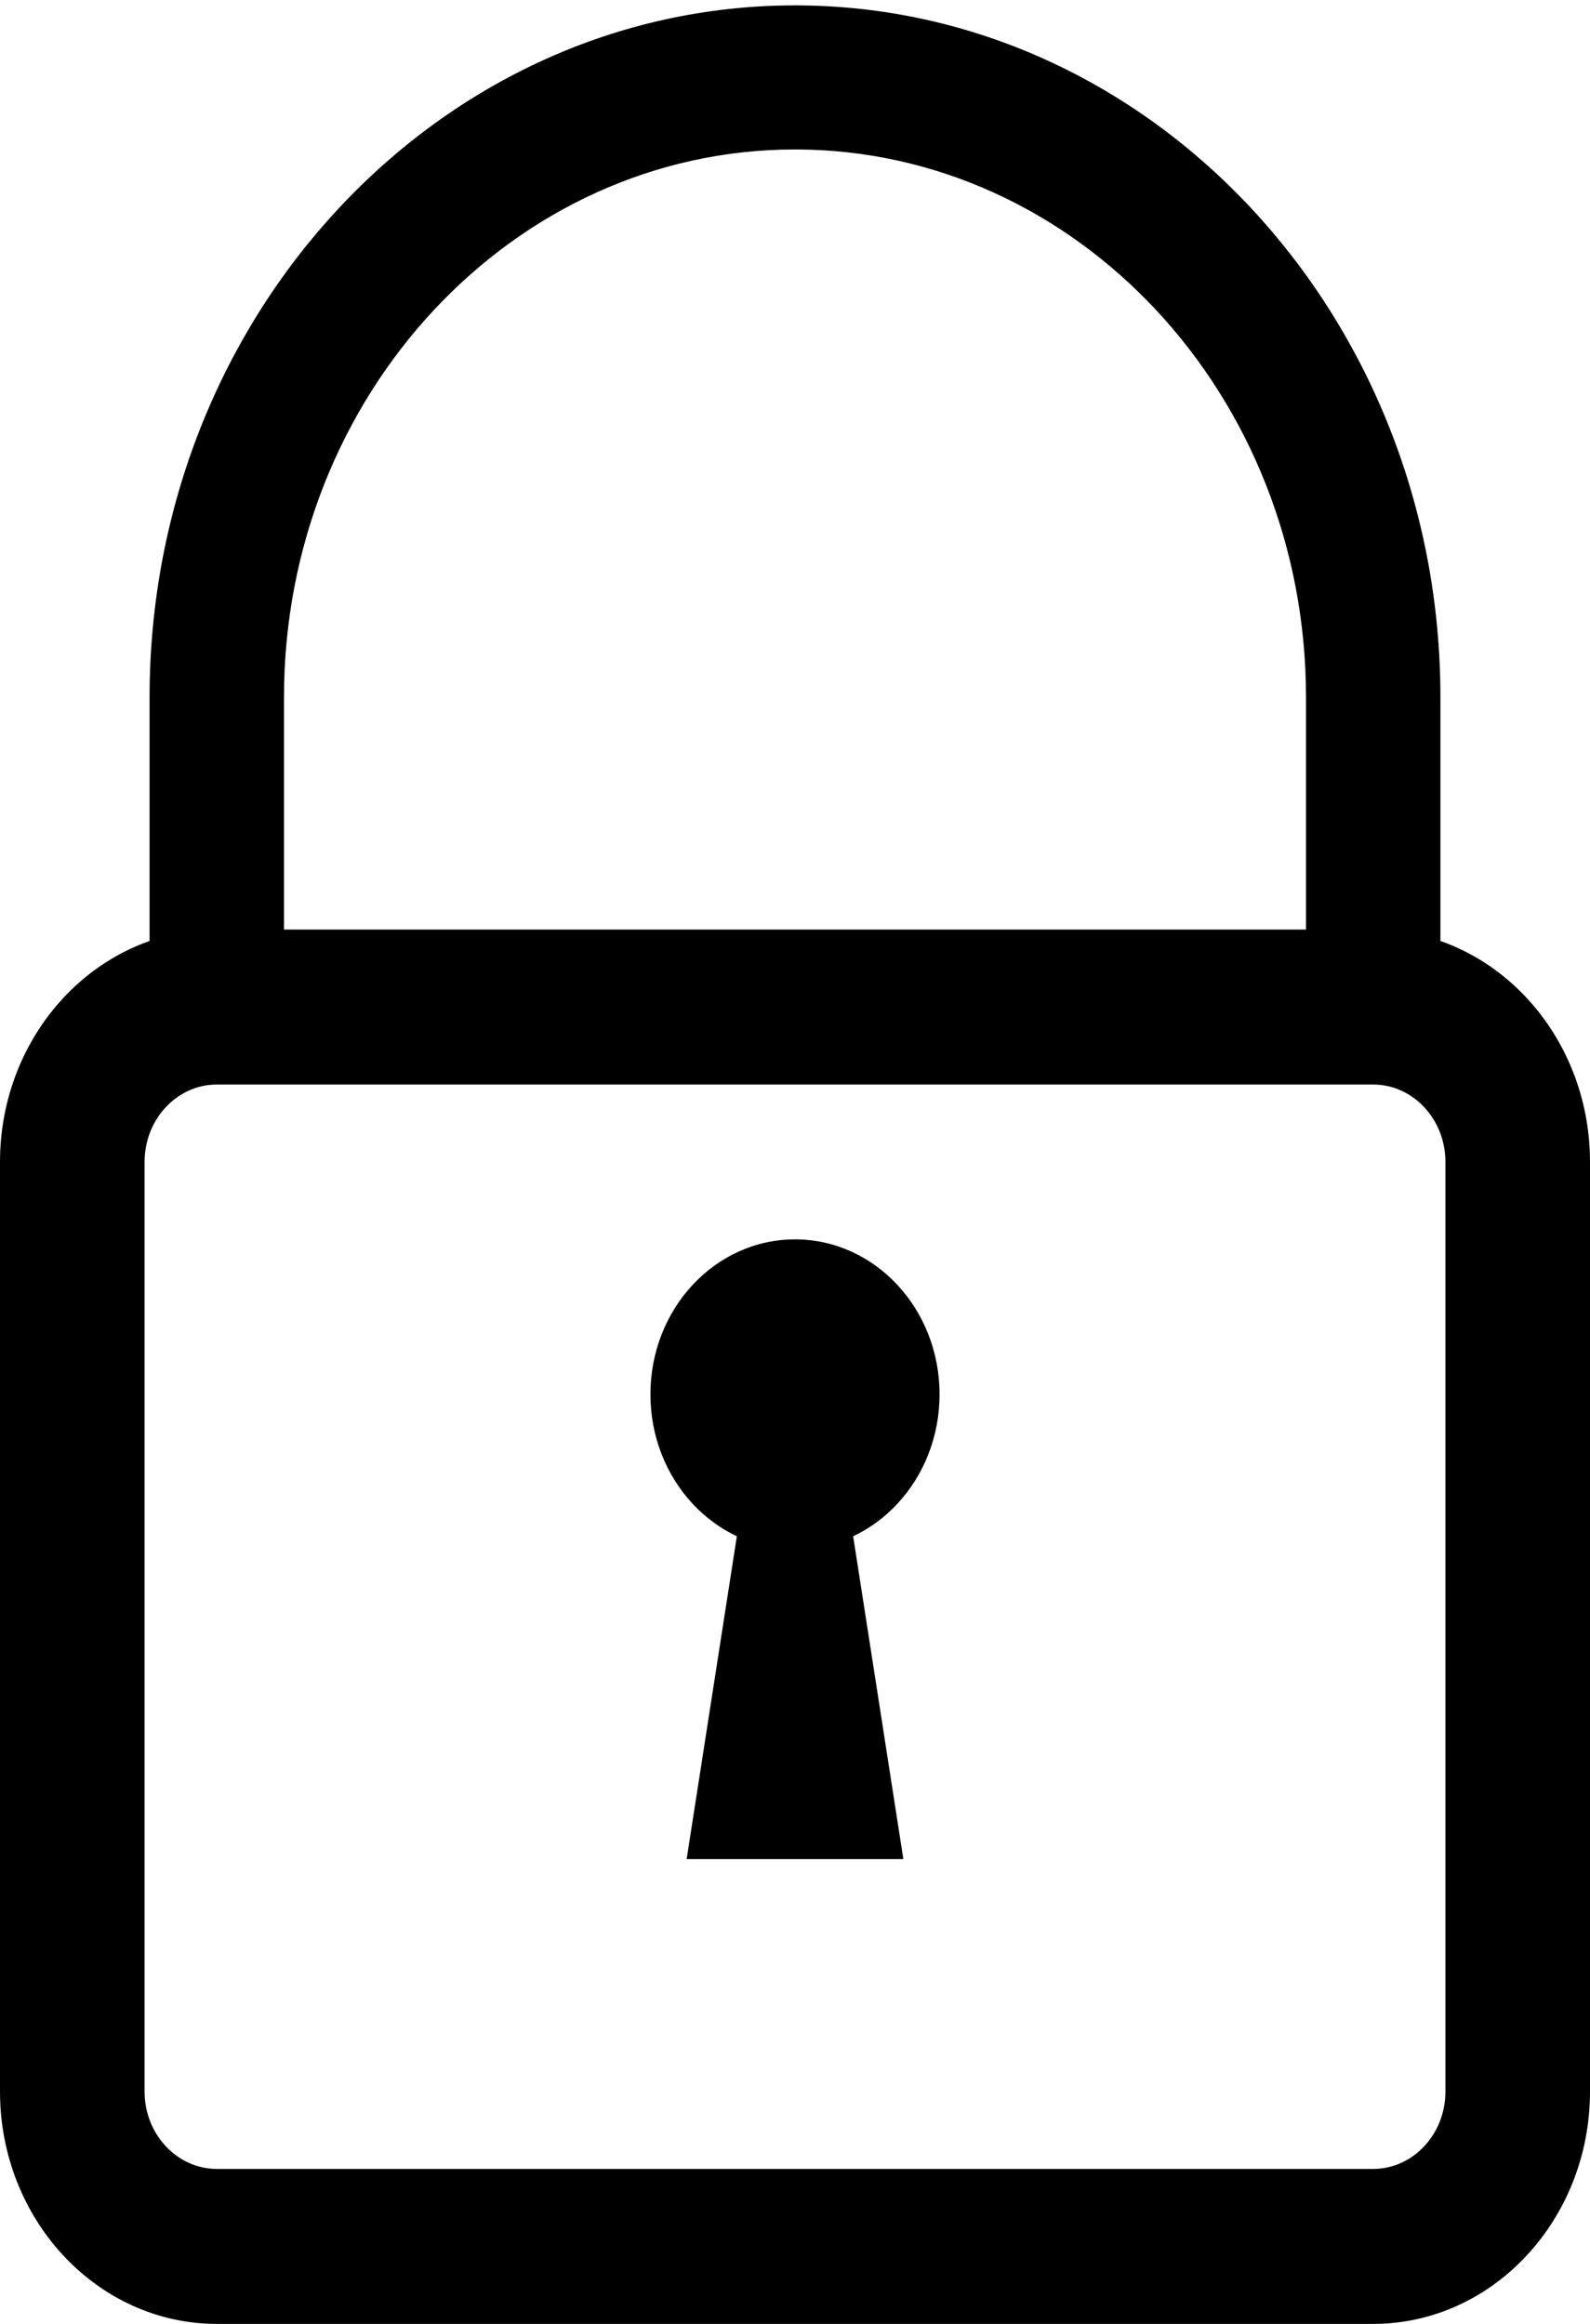 <?xml version="1.0" encoding="UTF-8" standalone="no"?>
<svg width="13px" height="19px" viewBox="0 0 13 19" version="1.1" xmlns="http://www.w3.org/2000/svg" xmlns:xlink="http://www.w3.org/1999/xlink" xmlns:sketch="http://www.bohemiancoding.com/sketch/ns">
    <!-- Generator: Sketch 3.5.1 (25234) - http://www.bohemiancoding.com/sketch -->
    <title>lock</title>
    <desc>Created with Sketch.</desc>
    <defs></defs>
    <g id="Page-1" stroke="none" stroke-width="1" fill="none" fill-rule="evenodd" sketch:type="MSPage">
        <g id="G4T-Cropscience---submission-screen" sketch:type="MSArtboardGroup" transform="translate(-170, -825)" fill="#000000">
            <g id="Group-11" sketch:type="MSLayerGroup" transform="translate(170, 817)">
                <g id="lock" transform="translate(0, 8)" sketch:type="MSShapeGroup">
                    <path d="M11.777,8.233 L10.678,8.233 L10.678,5.7 C10.678,3.231 8.803,1.222 6.5,1.222 C4.197,1.222 2.322,3.231 2.322,5.7 L2.322,8.233 L1.223,8.233 L1.223,5.7 C1.223,2.581 3.59,0.044 6.5,0.044 C9.41,0.044 11.777,2.581 11.777,5.7 L11.777,8.233" id="Fill-66"></path>
                    <path d="M11.227,19 L1.773,19 C0.795,19 0,18.148 0,17.1 L0,9.5 C0,8.452 0.795,7.6 1.773,7.6 L11.227,7.6 C12.205,7.6 13,8.452 13,9.5 L13,17.1 C13,18.148 12.205,19 11.227,19 L11.227,19 Z M1.773,8.867 C1.447,8.867 1.182,9.151 1.182,9.5 L1.182,17.1 C1.182,17.449 1.447,17.733 1.773,17.733 L11.227,17.733 C11.553,17.733 11.818,17.449 11.818,17.1 L11.818,9.5 C11.818,9.151 11.553,8.867 11.227,8.867 L1.773,8.867 L1.773,8.867 Z" id="Fill-67"></path>
                    <path d="M7.682,11.4 C7.682,12.1 7.153,12.667 6.5,12.667 C5.847,12.667 5.318,12.1 5.318,11.4 C5.318,10.7 5.847,10.133 6.5,10.133 C7.153,10.133 7.682,10.7 7.682,11.4" id="Fill-68"></path>
                    <path d="M6.795,11.4 L6.205,11.4 L5.614,15.2 L7.386,15.2 L6.795,11.4" id="Fill-69"></path>
                </g>
            </g>
        </g>
    </g>
</svg>